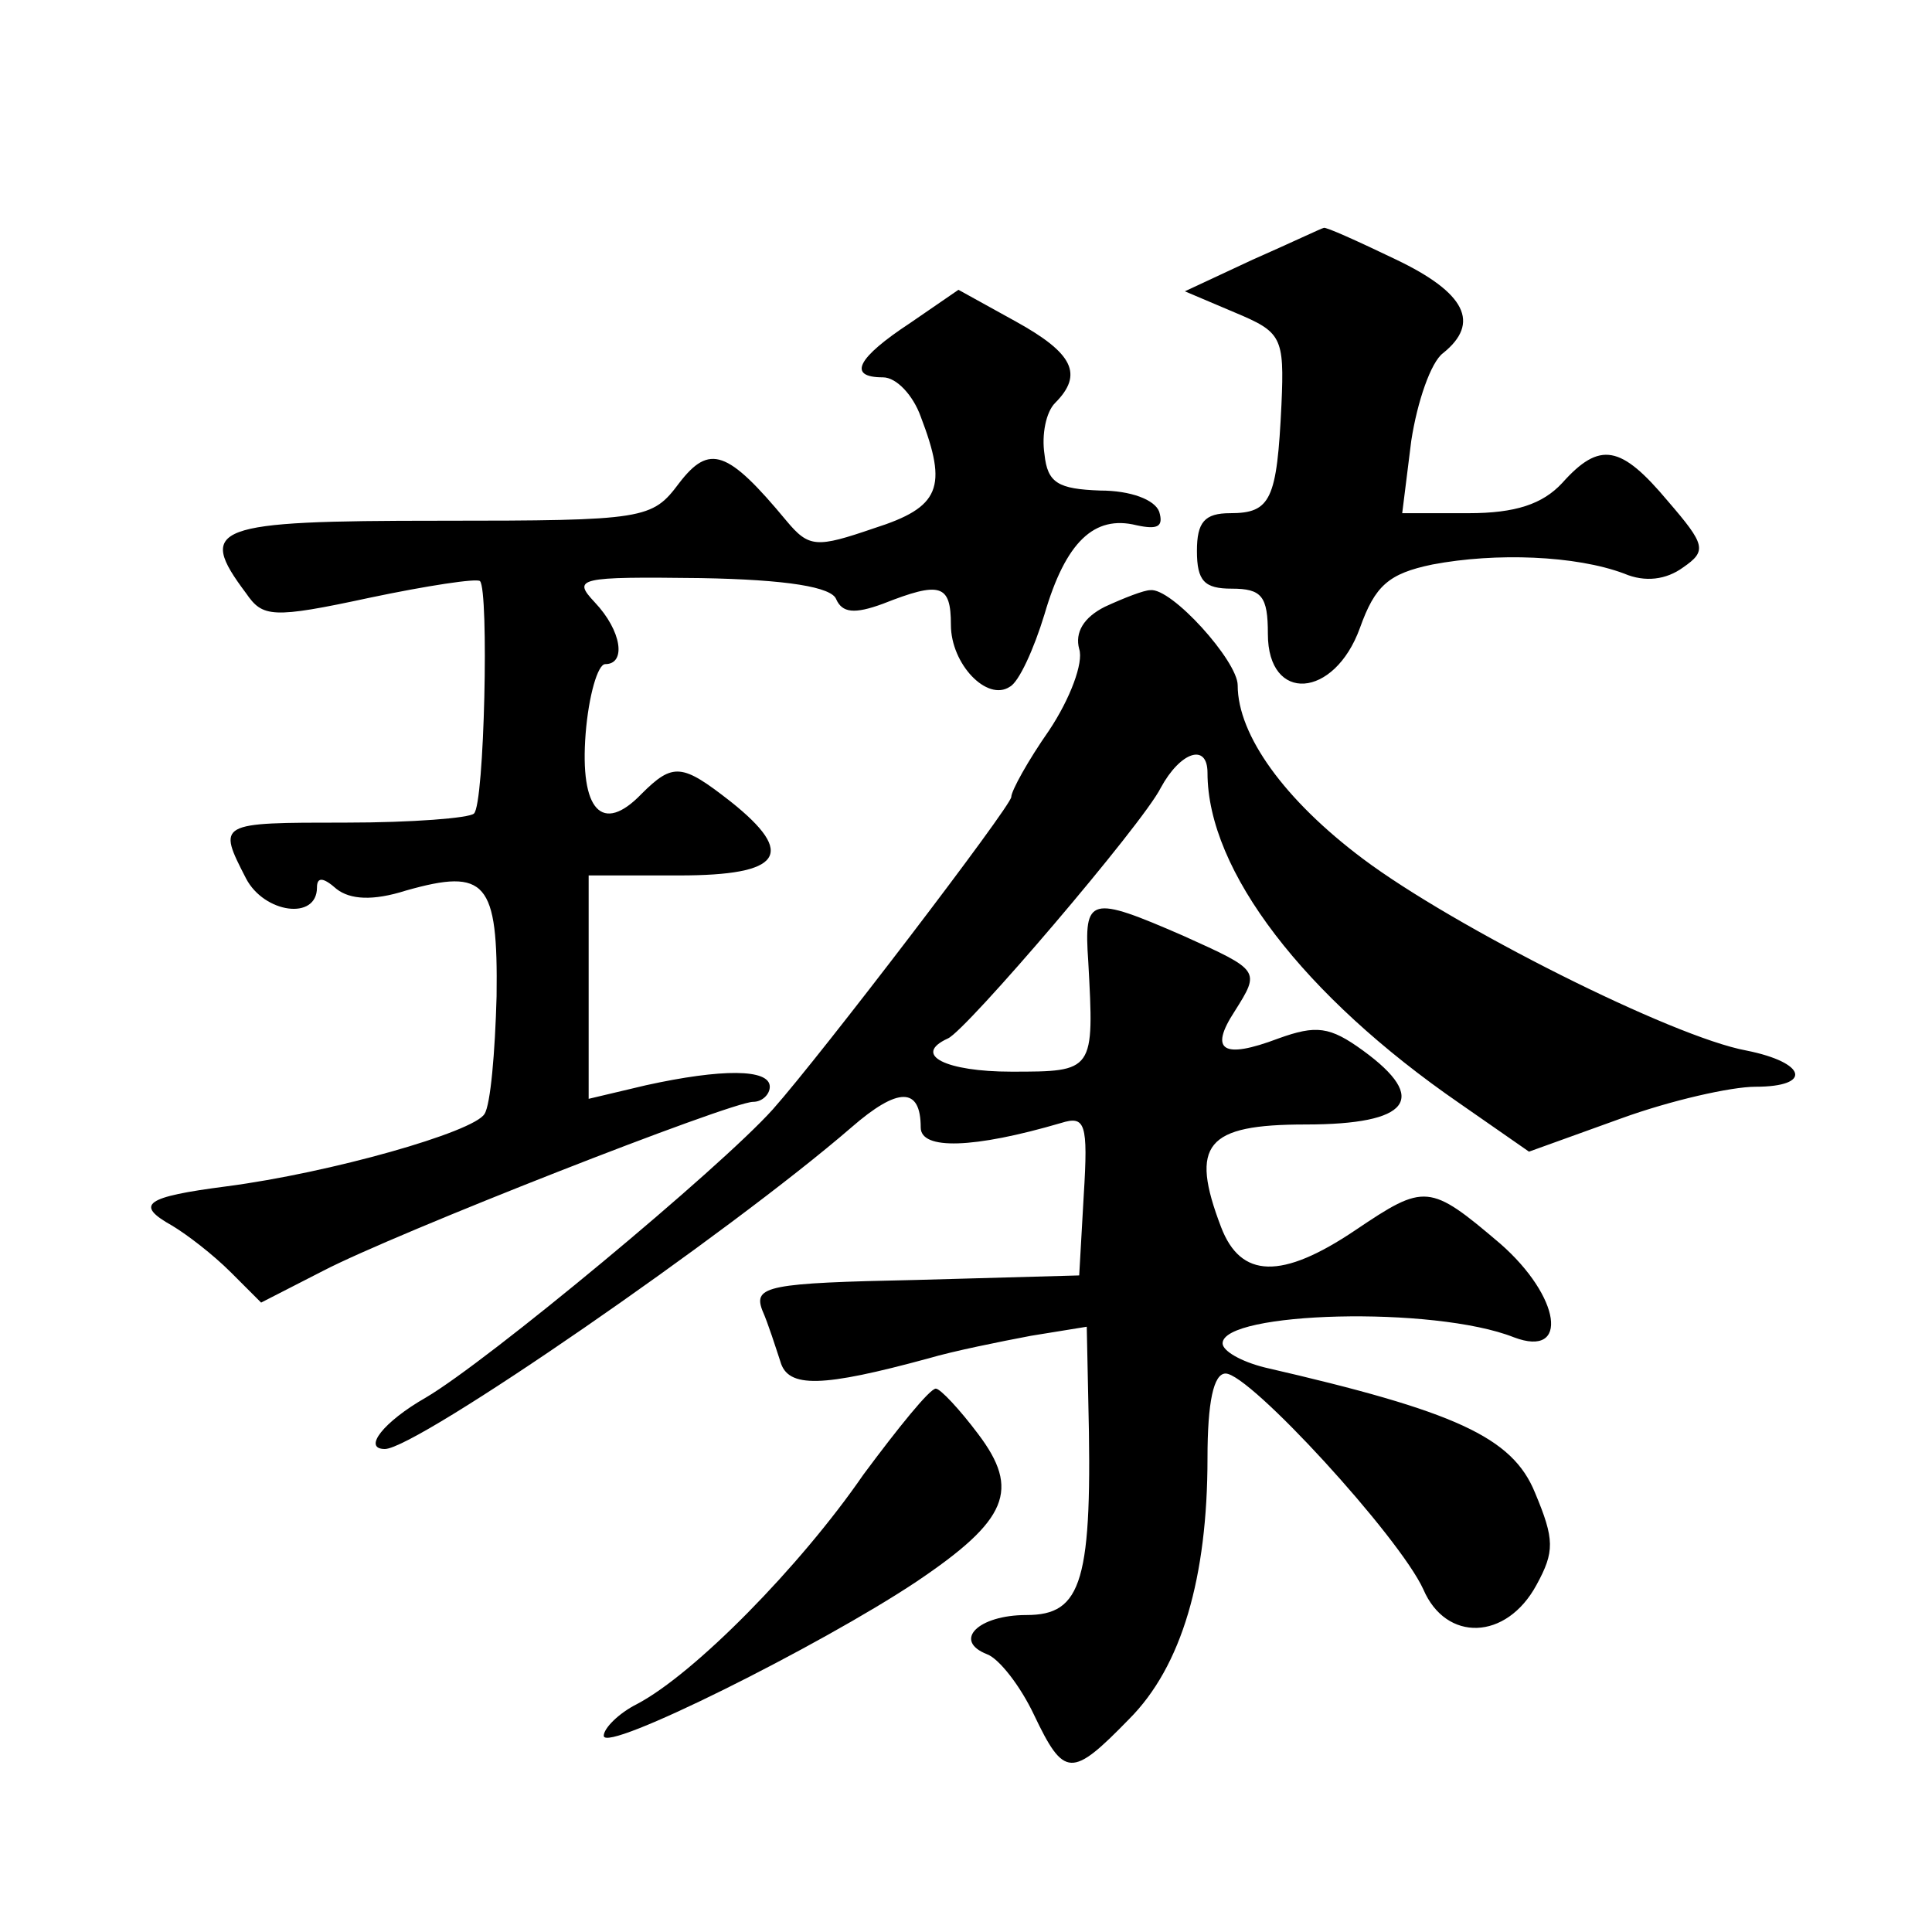 <?xml version="1.0" standalone="no"?>
<!DOCTYPE svg PUBLIC "-//W3C//DTD SVG 20010904//EN"
 "http://www.w3.org/TR/2001/REC-SVG-20010904/DTD/svg10.dtd">
<svg version="1.0" xmlns="http://www.w3.org/2000/svg"
 width="128pt" height="128pt" viewBox="0 0 128 128"
 preserveAspectRatio="xMidYMid meet">
<g transform="translate(0,128) scale(0.1,-0.1)"
fill="#0" stroke="none">
<path d="M830 1108 l-45 -21 33 -14 c31 -13 33 -16 31 -61 -3 -63 -7 -72 -34 -72
-17 0 -22 -6 -22 -25 0 -20 5 -25 23 -25 20 0 24 -5 24 -30 0 -46 44 -43 61 4 10
28 19 36 48 42 42 8 95 6 127 -6 14 -6 28 -4 39 4 16 11 15 15 -10 44 -31 37 -45
40 -70 12 -13 -14 -31 -20 -62 -20 l-44 0 6 48 c4 26 13 52 21 58 25 20 15 40 -31
62 -25 12 -47 22 -48 21 -1 0 -22 -10 -47 -21z M603 1066 c-35 -23 -42 -36 -18
-36 9 0 20 -12 25 -26 18 -47 13 -60 -31 -74 -38 -13 -43 -13 -58 5 -39 47 -51
51 -71 25 -18 -24 -22 -25 -159 -25 -150 0 -161 -4 -128 -48 11 -16 17 -17 82 -3
38 8 71 13 73 11 6 -6 3 -148 -4 -154 -3 -3 -41 -6 -85 -6 -85 0 -85 0 -66 -37
12 -23 47 -28 47 -6 0 7 4 7 13 -1 9 -7 24 -8 46 -1 53 15 61 6 60 -70 -1 -37 -4
-72 -8 -78 -7 -12 -102 -39 -171 -48 -54 -7 -61 -12 -36 -26 10 -6 27 -19 39 -31
l20 -20 41 21 c48 25 270 112 285 112 6 0 11 5 11 10 0 12 -32 12 -82 1 l-38 -9
0 74 0 74 60 0 c68 0 78 14 34 49 -32 25 -38 26 -59 5 -26 -27 -41 -11 -37 40 2
25 8 46 13 46 14 0 11 22 -7 41 -15 16 -11 17 70 16 58 -1 87 -6 90 -14 4 -9 12
-10 31 -3 38 15 45 13 45 -14 0 -26 24 -51 39 -41 6 3 16 25 23 48 14 48 33 66
61 59 14 -3 18 -1 15 9 -3 8 -19 14 -39 14 -28 1 -35 5 -37 24 -2 13 1 28 7 34
19 19 12 33 -26 54 l-38 21 -32 -22z M732 878 c-14 -7 -20 -17 -17 -28 3 -9 -6
-33 -20 -54 -14 -20 -25 -40 -25 -44 0 -6 -126 -171 -158 -207 -35 -39 -189 -167
-230 -191 -28 -16 -42 -34 -27 -34 21 0 228 143 309 213 31 27 46 27 46 0 0 -15
35 -14 93 3 16 5 18 0 15 -48 l-3 -53 -108 -3 c-98 -2 -108 -4 -102 -20 4 -9 9
-25 12 -34 5 -18 28 -17 98 2 17 5 47 11 68 15 l37 6 1 -48 c3 -121 -4 -143 -41
-143 -32 0 -49 -17 -26 -26 8 -3 22 -21 31 -40 20 -42 25 -42 63 -3 35 35 52 94
52 173 0 37 4 56 12 56 16 0 115 -108 131 -143 15 -35 55 -34 75 3 12 22 12 30
-1 61 -15 37 -53 54 -179 83 -16 4 -28 11 -28 16 0 21 140 25 193 4 37 -14 31 27
-9 62 -47 40 -50 40 -96 9 -49 -33 -76 -32 -89 2 -21 55 -10 68 56 68 69 0 82 17
38 49 -22 16 -31 17 -56 8 -37 -14 -46 -8 -29 18 17 27 17 27 -34 50 -62 27 -66
26 -63 -17 4 -73 4 -73 -51 -73 -43 0 -66 11 -42 22 12 5 129 142 141 166 13 24
31 30 31 10 0 -65 64 -148 167 -219 l46 -32 61 22 c33 12 73 21 89 21 38 0 34 16
-6 24 -49 9 -194 82 -254 127 -52 39 -83 82 -83 115 0 16 -44 65 -58 63 -4 0 -17
-5 -30 -11z M572 303 c-42 -61 -112 -132 -150 -152 -12 -6 -22 -16 -22 -21 0 -12
144 60 207 102 61 41 69 61 41 98 -12 16 -25 30 -28 30 -4 0 -25 -26 -48 -57z"/>
</g>
</svg>
